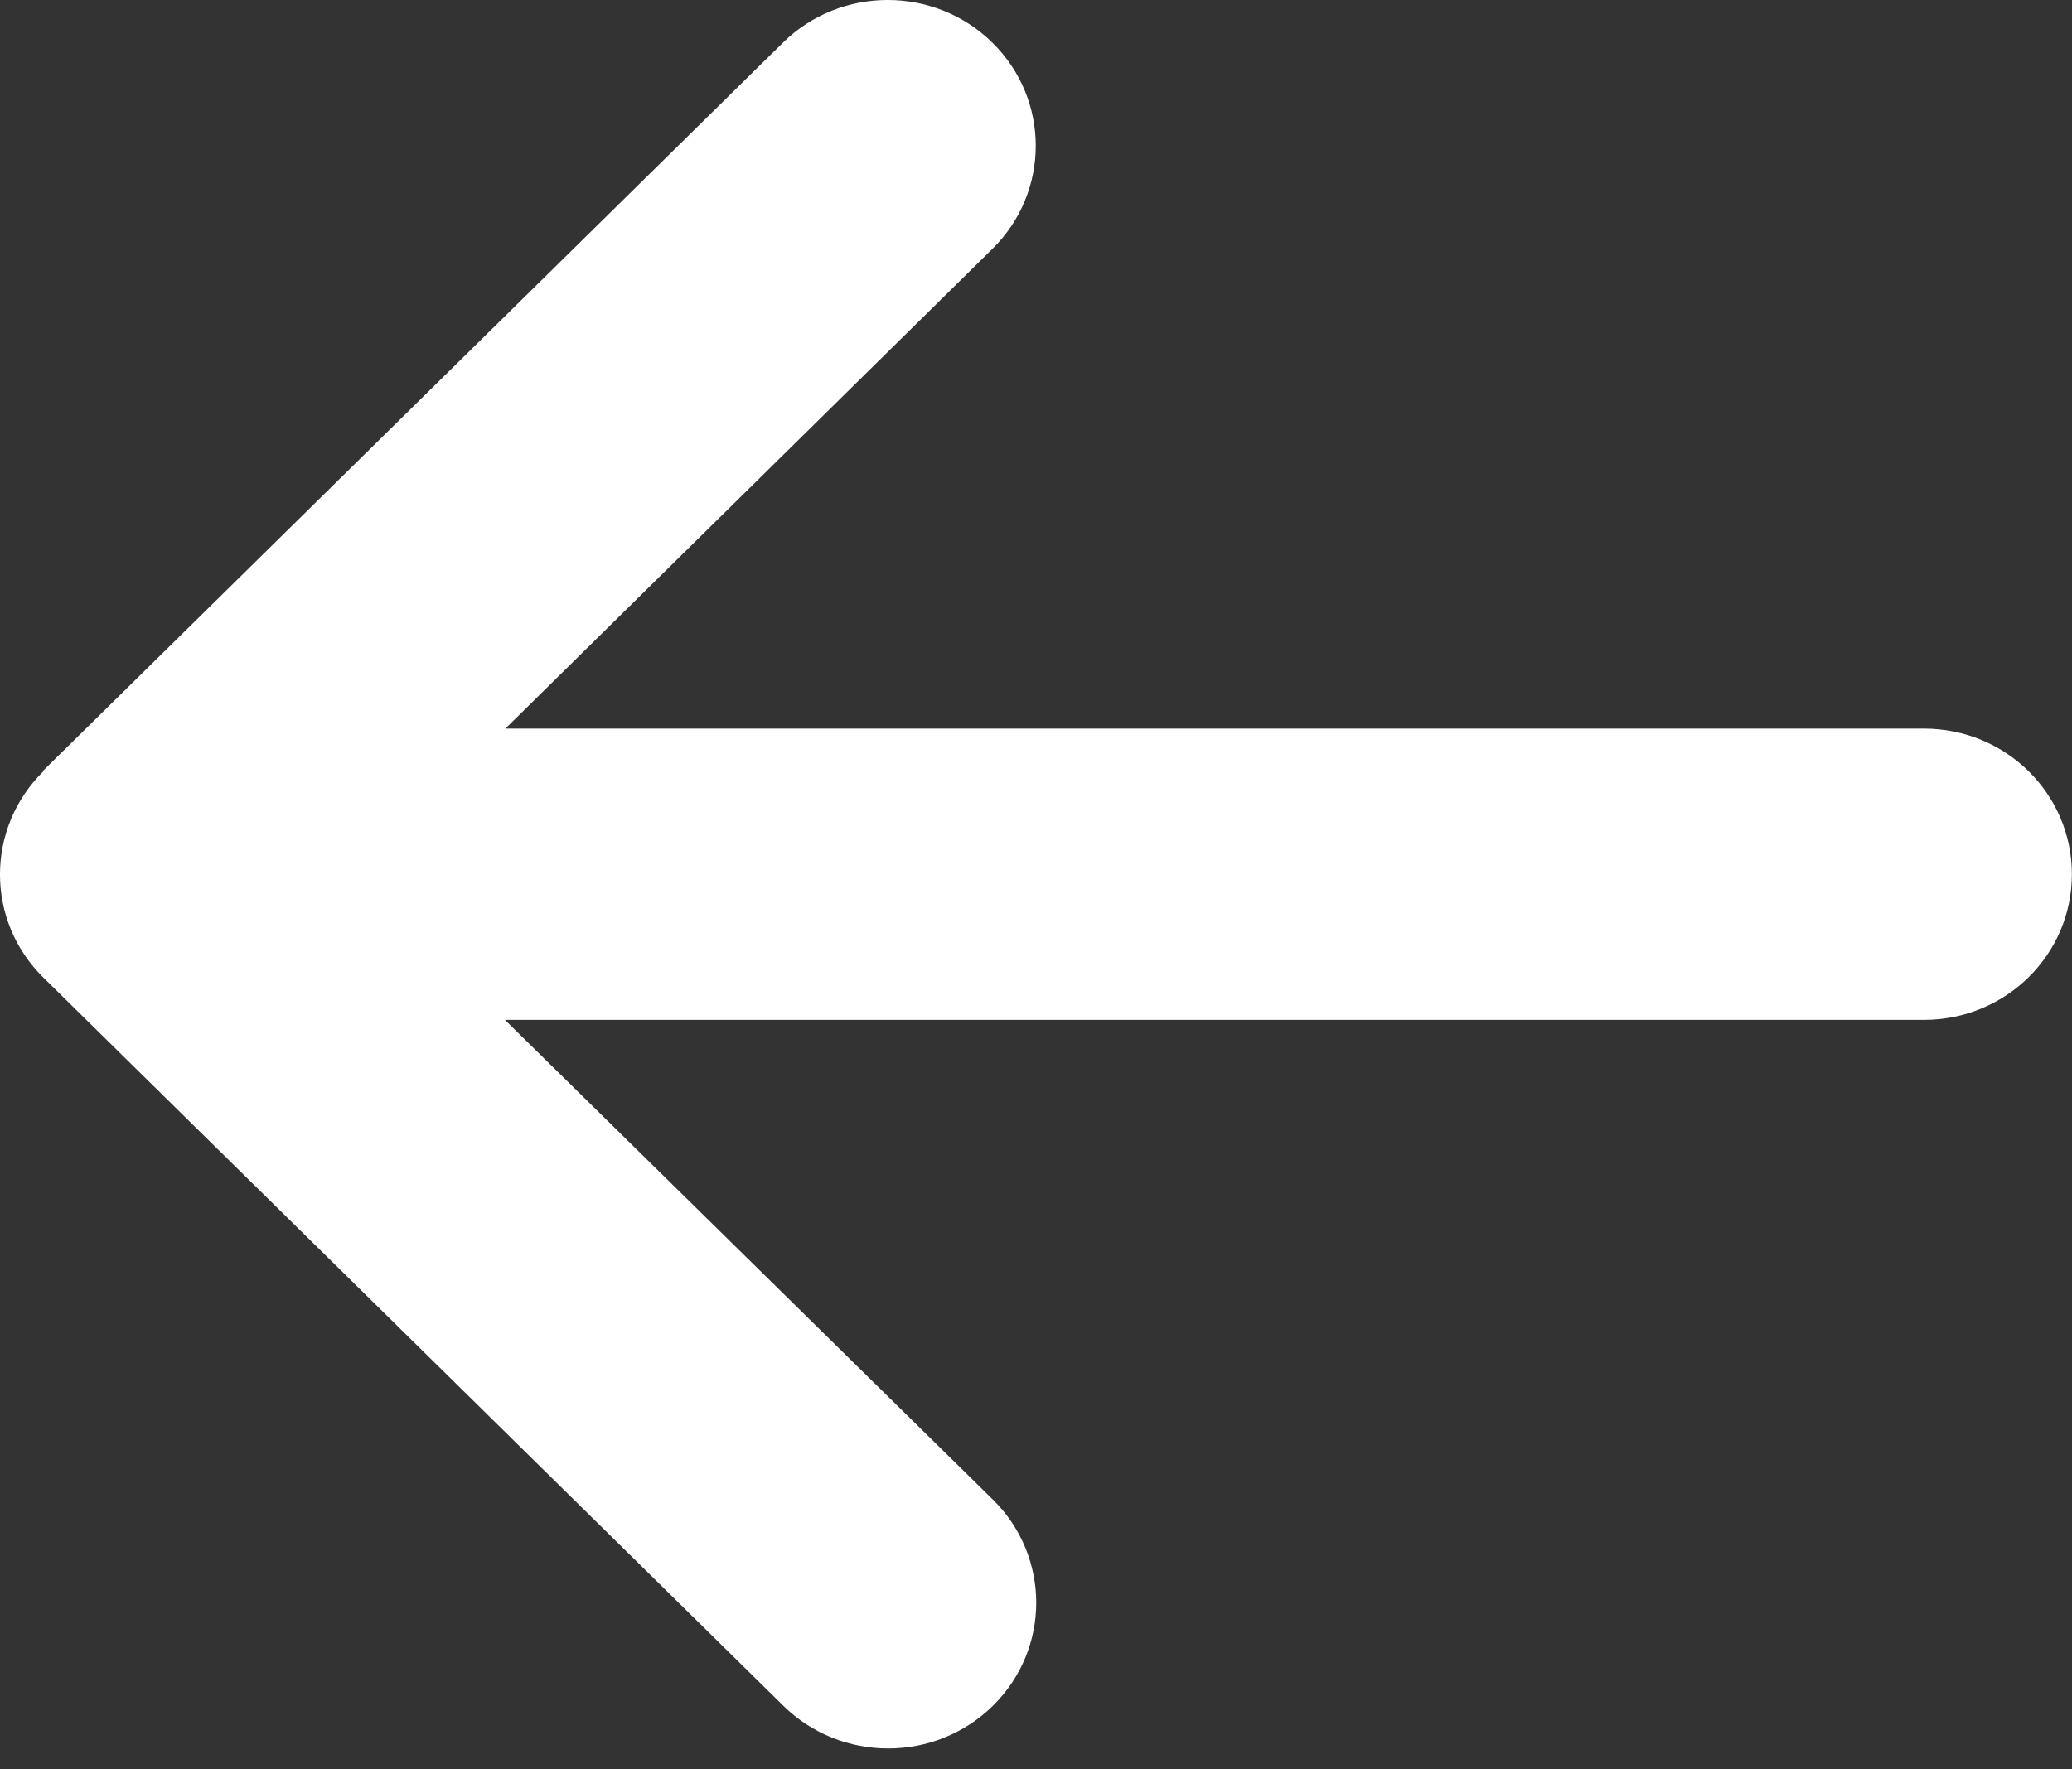 <svg width="48" height="41" viewBox="0 0 48 41" fill="none" xmlns="http://www.w3.org/2000/svg">
<rect x="0" y="0" width="48" height="41" fill="#333333" stroke="none"/>
<path d="M1.004 17.874C-0.335 19.193 -0.335 21.334 1.004 22.652L18.147 39.527C19.487 40.846 21.662 40.846 23.001 39.527C24.34 38.209 24.34 36.068 23.001 34.749L11.697 23.633L44.569 23.633C46.465 23.633 47.997 22.125 47.997 20.258C47.997 18.391 46.465 16.883 44.569 16.883L11.708 16.883L22.99 5.767C24.329 4.448 24.329 2.307 22.99 0.989C21.651 -0.33 19.476 -0.33 18.137 0.989L0.994 17.864L1.004 17.874Z" fill="white"/>
</svg>

